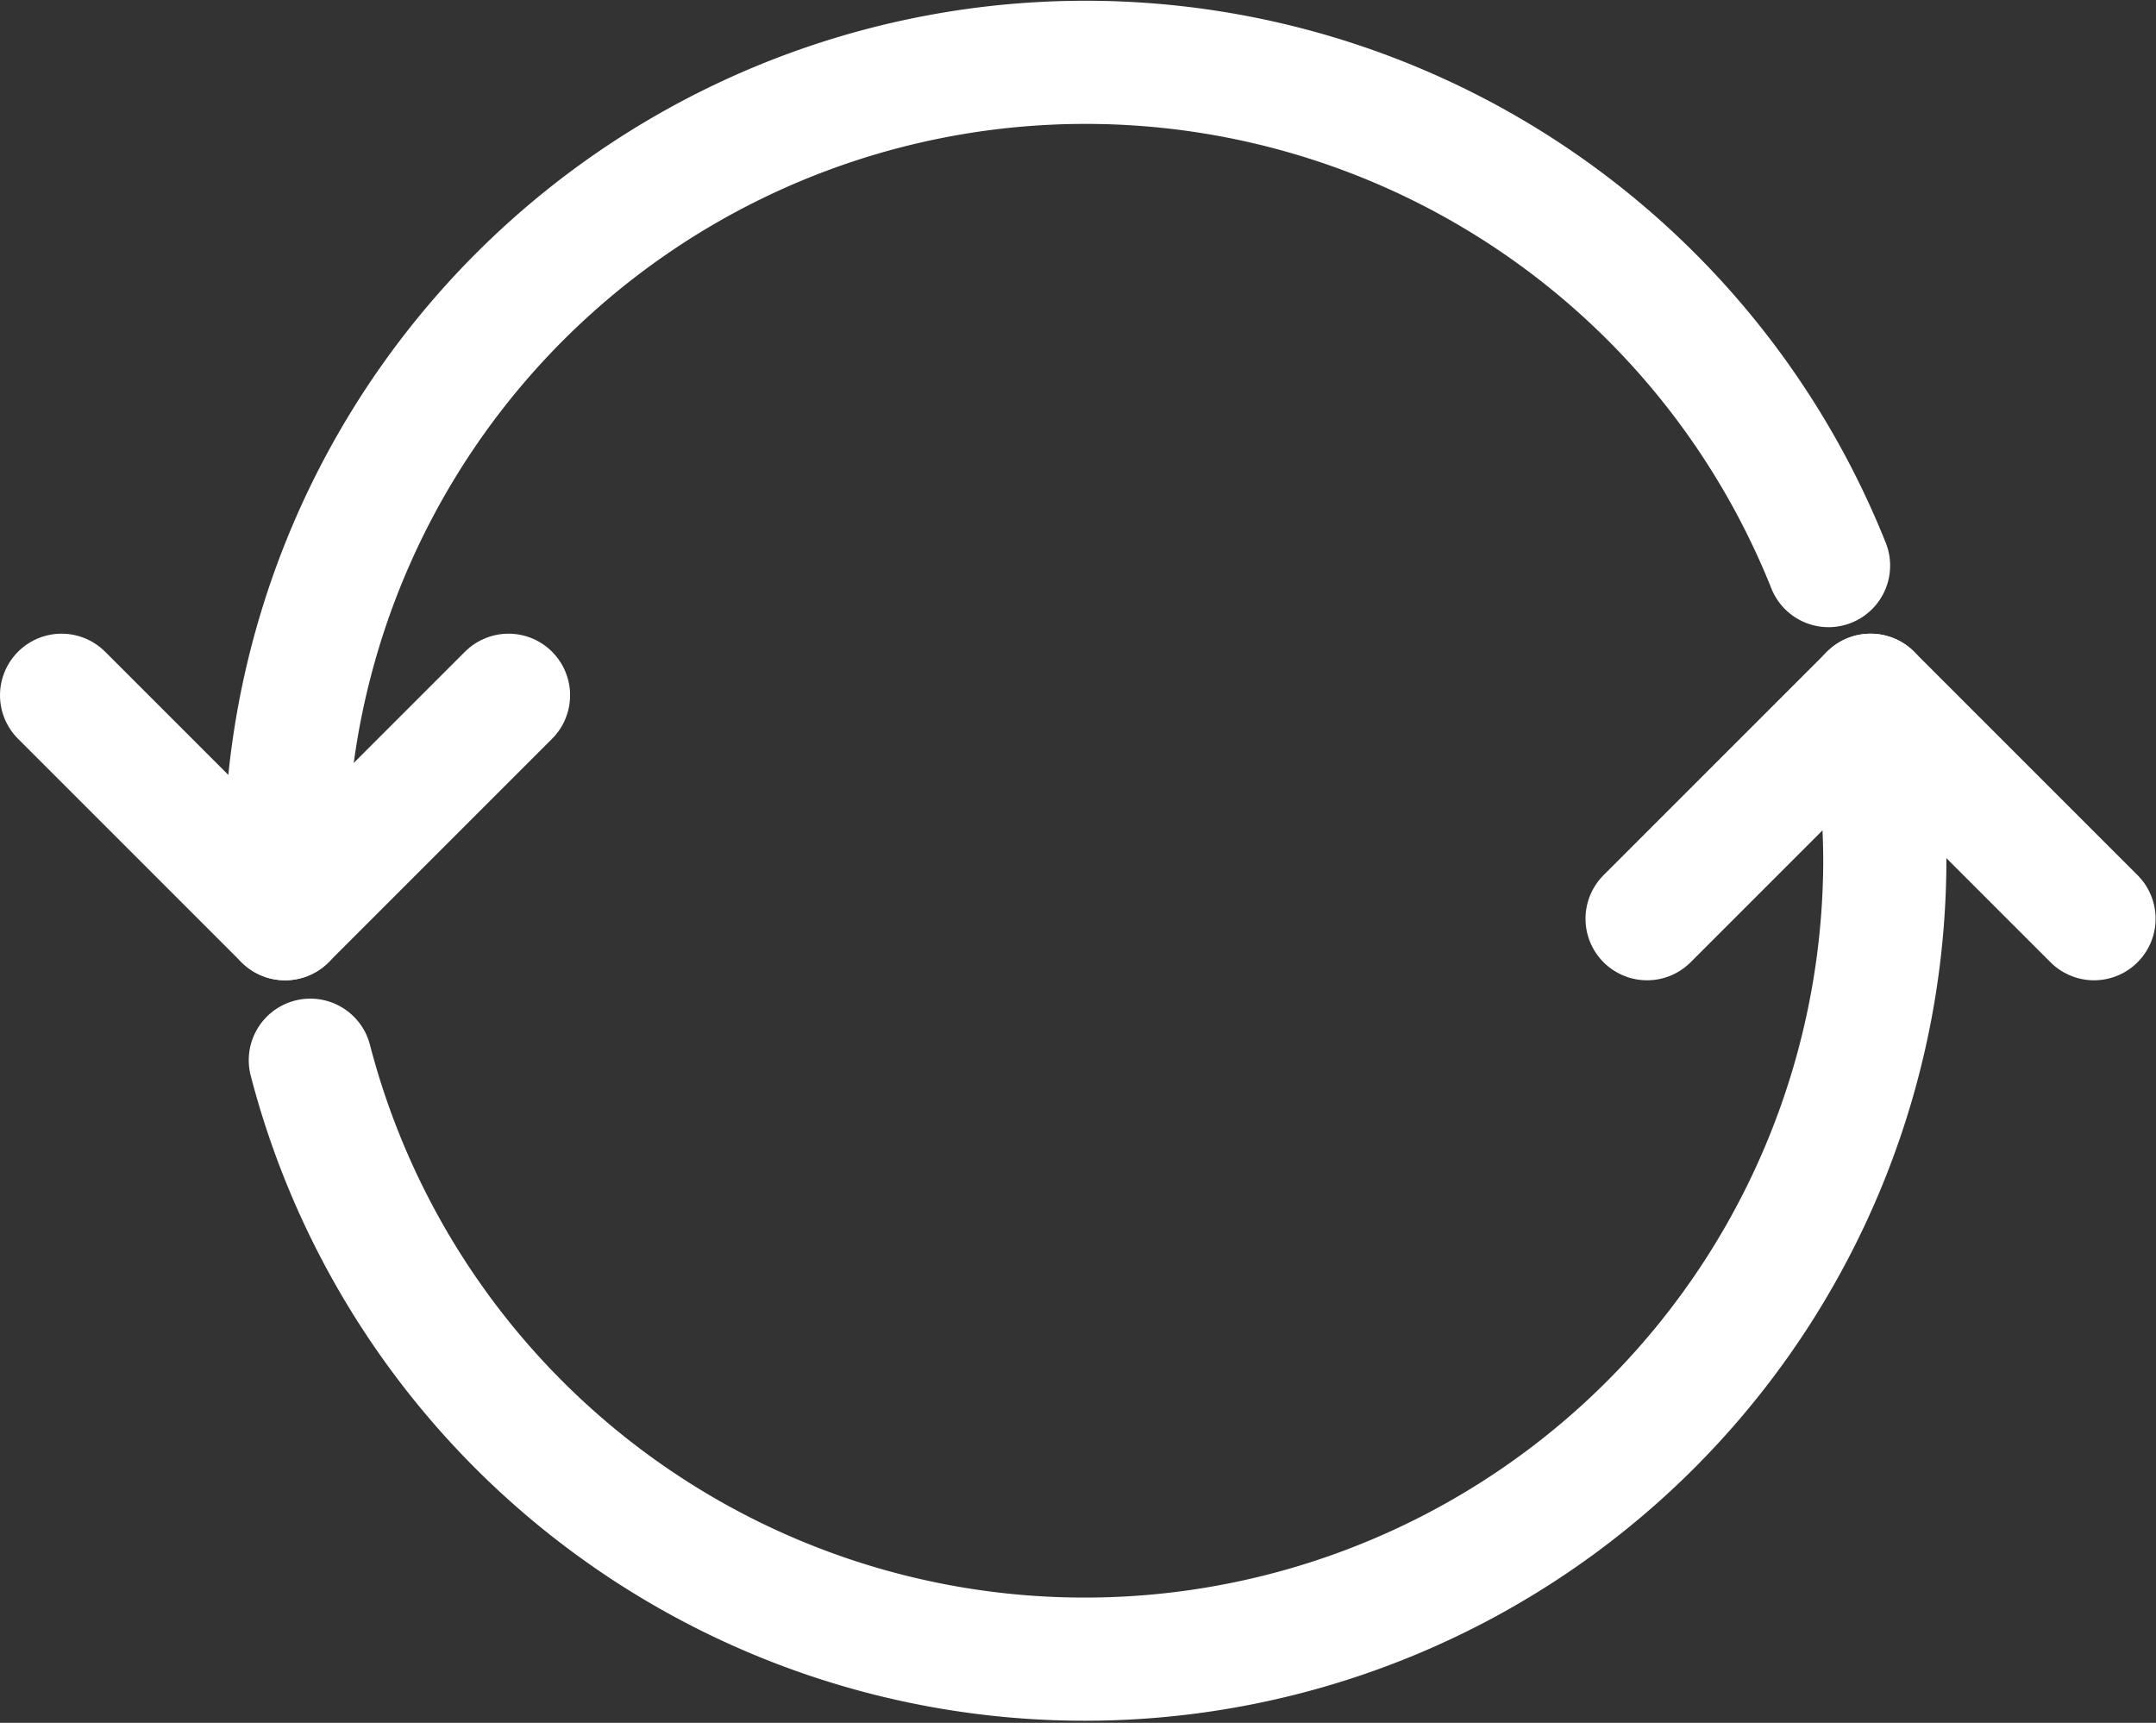 <svg id="Layer_1" data-name="Layer 1" xmlns="http://www.w3.org/2000/svg" viewBox="0 0 52.87 42.25"><rect x="0" y="0" width="52.87" height="42.25" fill="#333333" stroke="none"/><defs><style>.cls-1{fill:none;stroke:#fff;stroke-linecap:round;stroke-miterlimit:10;stroke-width:3.02px;}</style></defs><title>2</title><path class="cls-1" d="M7,22.49c0-.45,0-.9,0-1.36a19.62,19.62,0,0,1,37.84-7.26"/><path class="cls-1" d="M45.81,17.12a20.27,20.27,0,0,1,.41,4A19.62,19.62,0,0,1,7.61,26"/><line class="cls-1" x1="12.47" y1="17.05" x2="6.99" y2="22.53"/><line class="cls-1" x1="1.51" y1="17.05" x2="6.99" y2="22.53"/><line class="cls-1" x1="40.39" y1="22.53" x2="45.87" y2="17.05"/><line class="cls-1" x1="51.35" y1="22.53" x2="45.87" y2="17.05"/></svg>